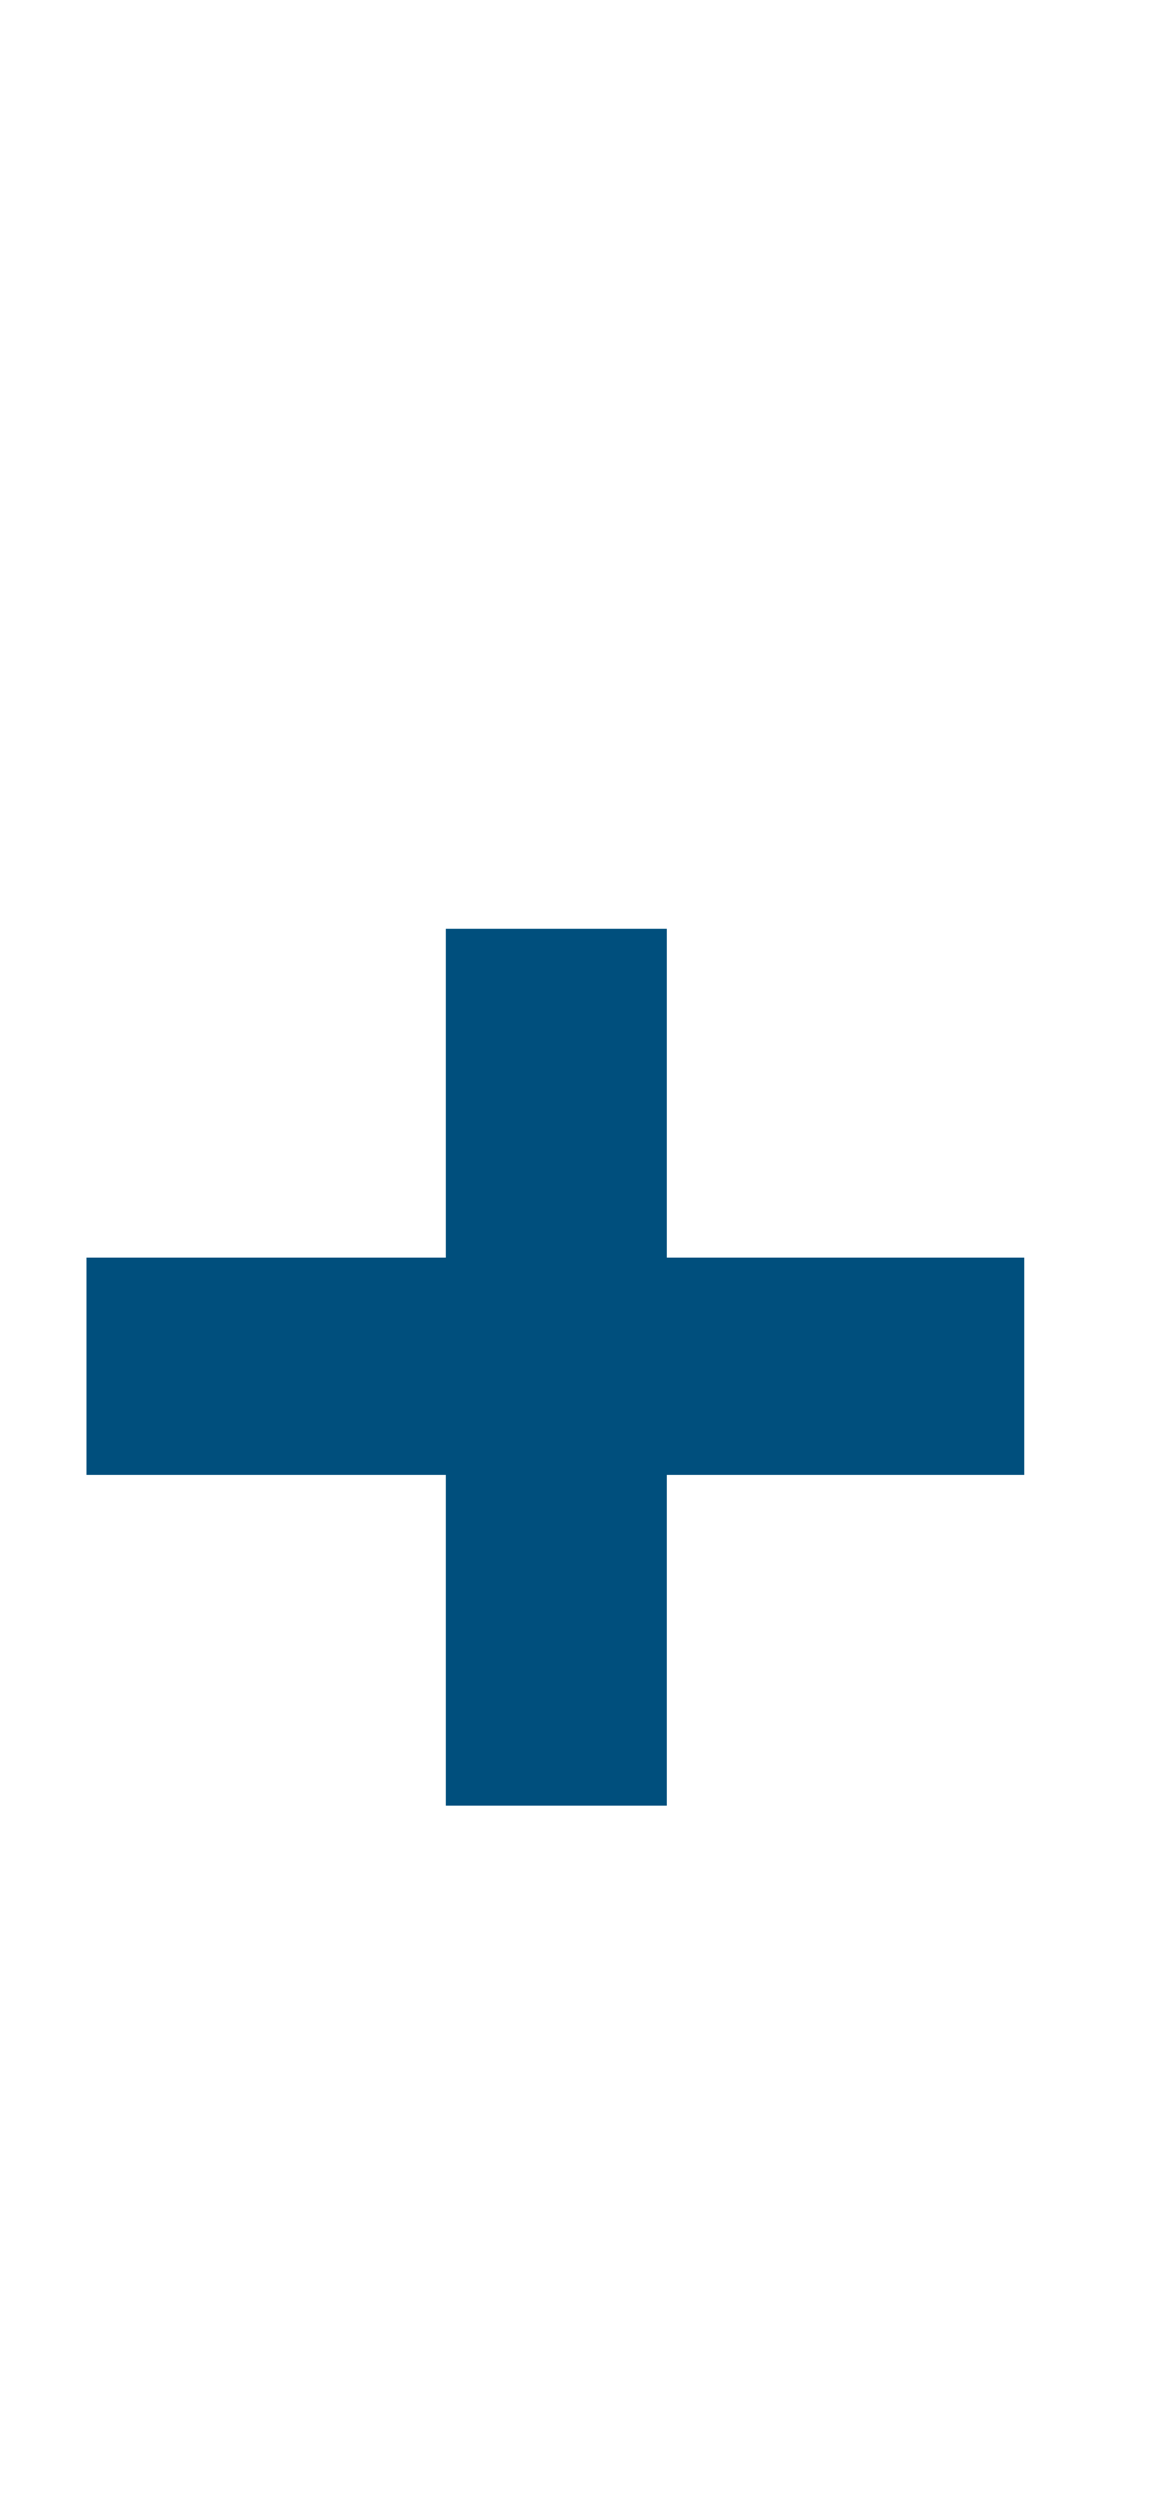 <svg width="24" height="52" viewBox="0 0 24 52" fill="none" xmlns="http://www.w3.org/2000/svg">
<path d="M9.28 37.56V19.32H13.88V37.56H9.28ZM1.8 30.68V26.16H21.32V30.68H1.8Z" fill="#004F7D"/>
</svg>
